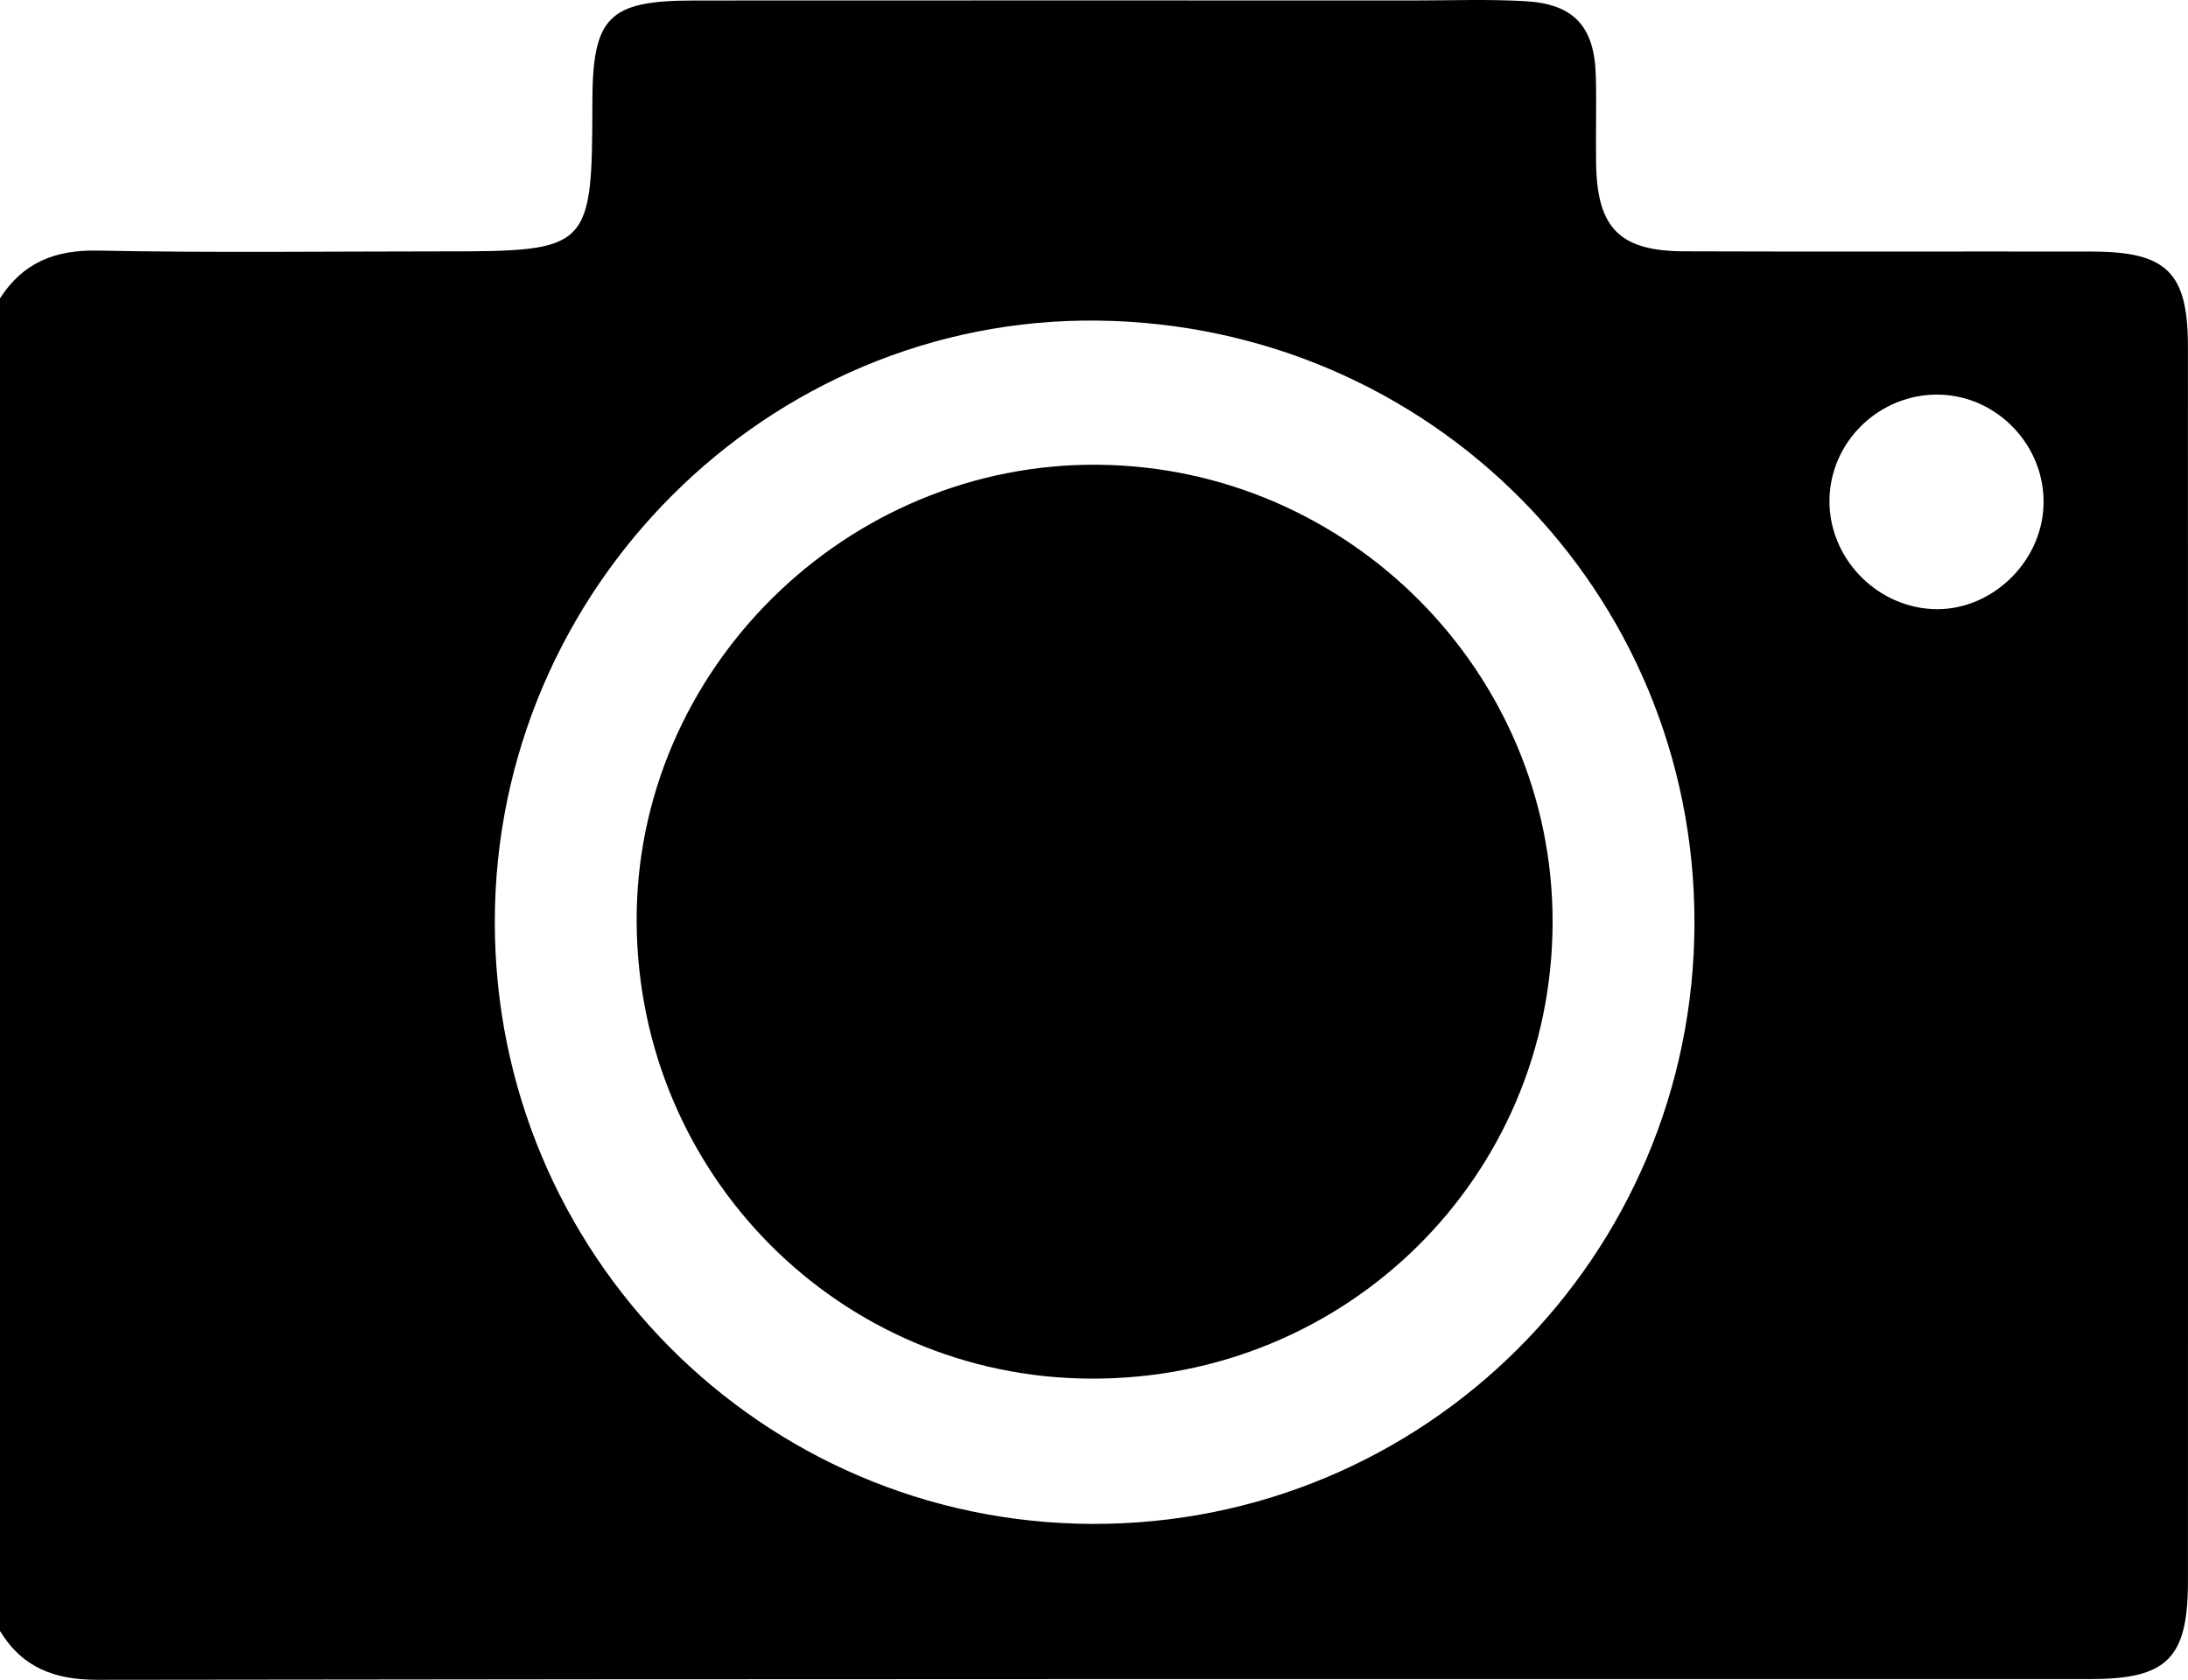 <!-- Generator: Adobe Illustrator 23.0.3, SVG Export Plug-In  -->
<svg version="1.1" xmlns="http://www.w3.org/2000/svg" xmlns:xlink="http://www.w3.org/1999/xlink" x="0px" y="0px"
	 width="61.019px" height="46.857px" viewBox="0 0 61.019 46.857" style="enable-background:new 0 0 61.019 46.857;"
	 xml:space="preserve">
<defs>
</defs>
<g>
	<path d="M0,45.496C0,33.105,0,20.713,0,8.322C0.641,7.324,1.532,6.966,2.73,6.99c3.207,0.064,6.417,0.022,9.625,0.022
		c4.103,0,4.159-0.055,4.165-4.152c0.004-2.393,0.446-2.845,2.84-2.846c6.688-0.004,13.376-0.002,20.064-0.001
		c1.039,0,2.081-0.04,3.117,0.02c1.355,0.078,1.926,0.71,1.963,2.077c0.022,0.813-0.004,1.627,0.008,2.44
		c0.025,1.806,0.651,2.453,2.447,2.46c3.796,0.015,7.592,0,11.388,0.007c2.082,0.004,2.669,0.584,2.67,2.645
		c0.004,11.478,0.003,22.957,0.001,34.435c0,2.161-0.573,2.739-2.718,2.739c-18.528,0.002-37.056-0.007-55.584,0.021
		C1.513,46.859,0.623,46.514,0,45.496z M47.255,25.748c0.015-9.245-7.363-16.694-16.644-16.805
		c-9.196-0.11-16.81,7.486-16.812,16.773c-0.002,9.255,7.429,16.752,16.644,16.792C39.723,42.548,47.241,35.054,47.255,25.748z
		 M56.99,14.09c0.053-1.644-1.278-3.051-2.916-3.082c-1.655-0.031-3.039,1.305-3.054,2.948c-0.015,1.583,1.268,2.945,2.855,3.033
		C55.481,17.079,56.938,15.723,56.99,14.09z"/>
	<path d="M30.409,38.456c-6.985-0.035-12.602-5.677-12.654-12.711c-0.052-7.027,5.83-12.859,12.89-12.781
		c6.982,0.076,12.656,5.792,12.654,12.746C43.295,32.82,37.559,38.492,30.409,38.456z"/>
</g>
</svg>